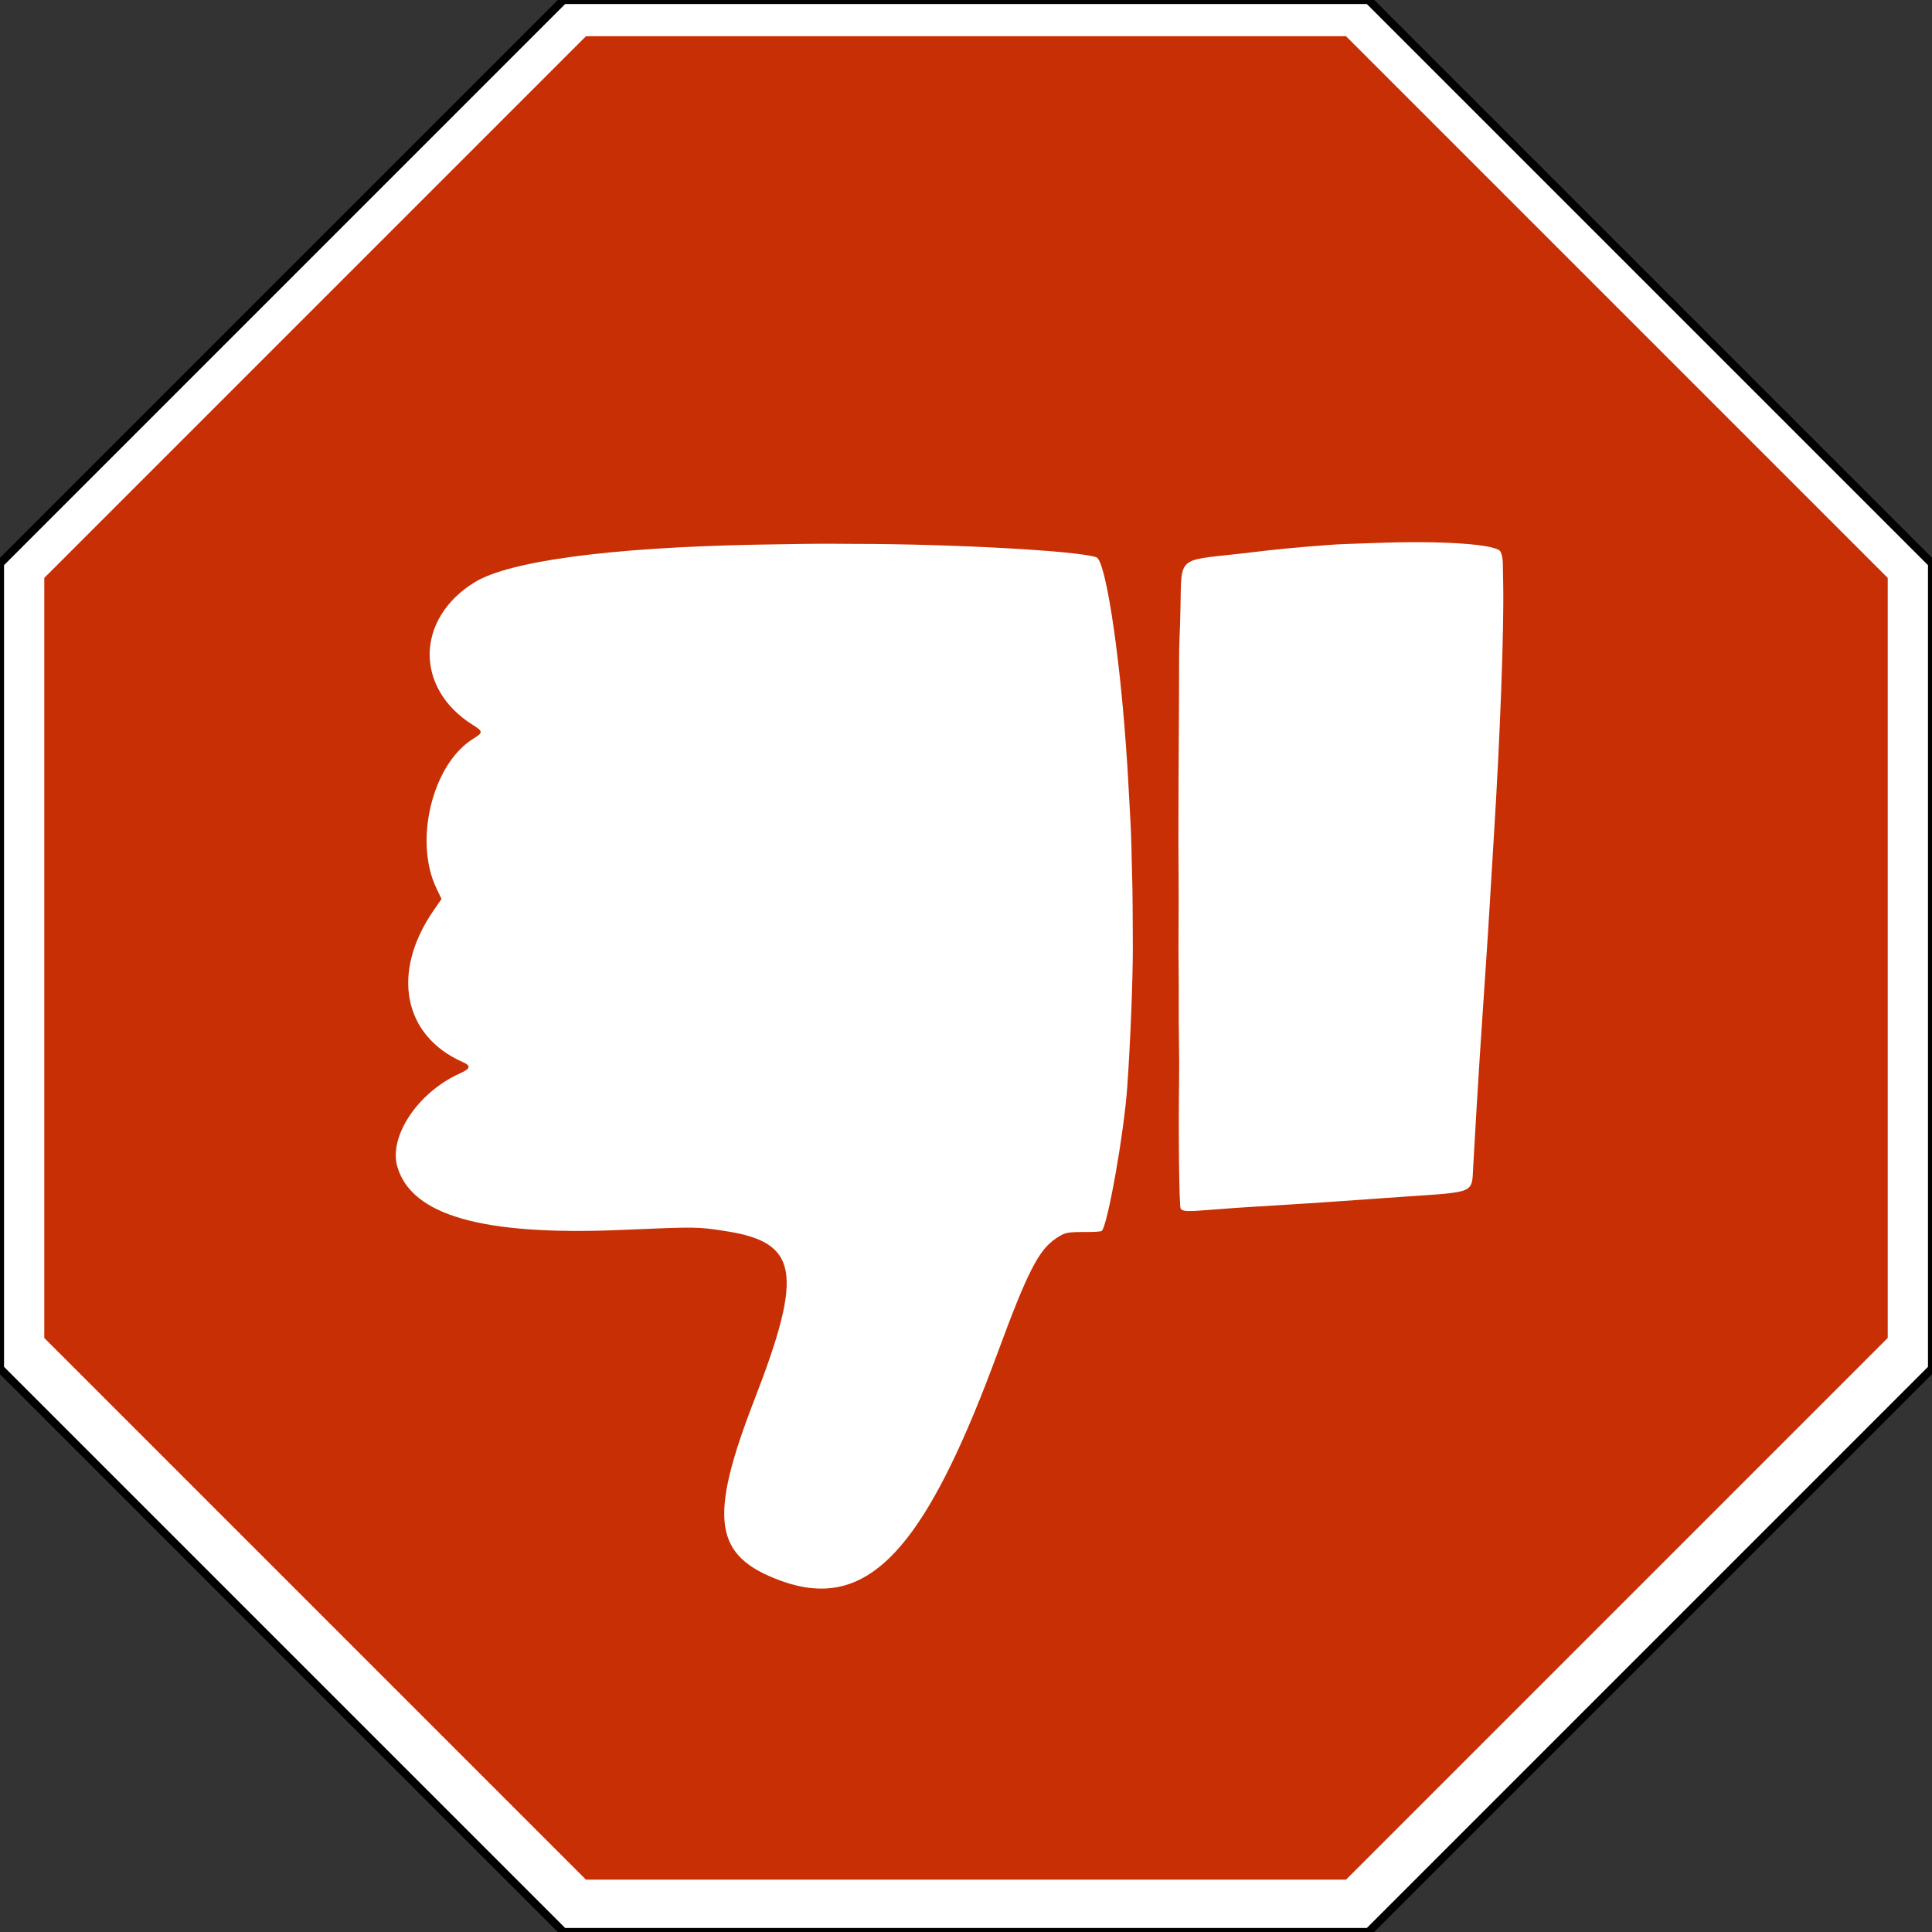 <svg viewBox="0 0 240 240" xmlns="http://www.w3.org/2000/svg">
<rect x="0" y="0" width="240" height="240" fill="#333333" stroke="none"/>
<title>Obsolete</title>
<path d="m0,70 l70,-70 h100 l70,70 v100 l-70,70 h-100 l-70,-70z" fill="#fff" stroke="#000" stroke-width="1"/>
<path d="m6,72 l67,-67 h94 l67,67 v94 l-67,67 h-94 l-67,-67z" fill="#c82f04" stroke="#c82f04" stroke-width="1"/>
<path transform="scale(0.22)" d="m 458.594,896.763 c 39.243,3.756 68.417,-34.446 104.586,-132.562 16.907,-45.877 23.241,-58.322 33.029,-64.897 5.184,-3.482 6.092,-3.667 18.001,-3.655 3.895,0.004 7.426,-0.256 7.848,-0.577 3.265,-2.485 12.638,-55.274 14.456,-81.416 1.813,-26.078 3.172,-60.428 3.145,-79.478 -0.022,-15.586 -0.178,-32.828 -0.334,-36.984 -0.095,-2.519 -0.226,-7.548 -0.292,-11.175 -0.219,-11.988 -0.433,-17.649 -1.118,-29.516 -0.373,-6.458 -0.793,-14.036 -0.935,-16.84 -0.262,-5.191 -0.456,-8.128 -1.313,-19.934 -3.978,-54.768 -11.569,-103.053 -16.509,-104.999 l 0.002,-0.01 c -9.195,-3.624 -80.455,-7.593 -136.701,-7.615 -3.617,-10e-4 -9.303,-0.039 -12.635,-0.084 -5.372,-0.072 -23.914,0.154 -43.085,0.527 -82.15,1.595 -139.278,9.241 -158.773,21.251 -33.235,20.474 -33.895,59.663 -1.353,80.289 6.297,3.991 6.329,4.491 0.526,8.087 -22.986,14.243 -33.614,57.697 -20.668,84.504 l 2.842,5.886 -4.664,6.796 c -23.923,34.854 -16.965,70.495 16.662,85.361 4.849,2.144 4.404,3.691 -1.869,6.51 -23.388,10.51 -40.049,35.437 -35.097,52.513 8.014,27.647 48.338,39.045 126.446,35.747 43.317,-1.834 42.45,-1.844 58.595,0.598 41.457,6.269 44.454,23.321 16.691,94.99 -26.261,67.793 -23.196,88.713 15.032,102.56 6.067,2.197 11.879,3.59 17.485,4.127 z M 670.495,683.81 c 2.428,0.108 6.369,-0.136 12.93,-0.685 4.792,-0.401 11.012,-0.871 13.821,-1.044 2.809,-0.173 6.719,-0.425 8.687,-0.56 1.969,-0.135 11.164,-0.706 20.433,-1.268 9.269,-0.562 19.848,-1.247 23.508,-1.524 6.733,-0.509 26.616,-1.906 43.475,-3.053 39.834,-2.711 37.695,-1.781 38.497,-16.737 0.964,-17.966 3.048,-52.885 3.826,-64.144 0.419,-6.057 1.092,-16.198 1.496,-22.536 0.404,-6.338 1.279,-19.407 1.945,-29.043 0.667,-9.636 1.613,-24.516 2.104,-33.066 0.491,-8.55 1.544,-25.918 2.339,-38.595 3.48,-55.472 5.712,-115.775 5.234,-141.357 -0.089,-4.744 -0.19,-10.451 -0.225,-12.683 -0.035,-2.231 -0.653,-5.003 -1.373,-6.159 -2.568,-4.122 -33.484,-6.204 -70.717,-4.76 -7.278,0.282 -15.29,0.563 -17.804,0.622 -5.928,0.141 -33.39,2.427 -42.026,3.498 -3.688,0.458 -11.339,1.347 -17.001,1.977 -35.257,3.923 -32.456,1.313 -33.092,30.848 -0.125,5.824 -0.362,13.301 -0.526,16.614 -0.164,3.314 -0.275,9.899 -0.248,14.634 0.028,4.735 -0.004,14.975 -0.069,22.756 -0.171,20.246 -0.364,67.142 -0.32,77.863 0.02,5.012 0.07,14.809 0.11,21.772 0.04,6.963 0.026,19.255 -0.032,27.315 -0.058,8.06 -0.039,18.536 0.042,23.279 0.081,4.743 0.109,13.102 0.065,18.573 -0.045,5.471 0.021,15.499 0.144,22.283 0.123,6.784 0.152,16.647 0.062,21.92 -0.46,26.974 0.056,70.494 0.852,71.823 0.518,0.865 1.435,1.326 3.863,1.435 z"  style="fill:white;"/>

</svg>